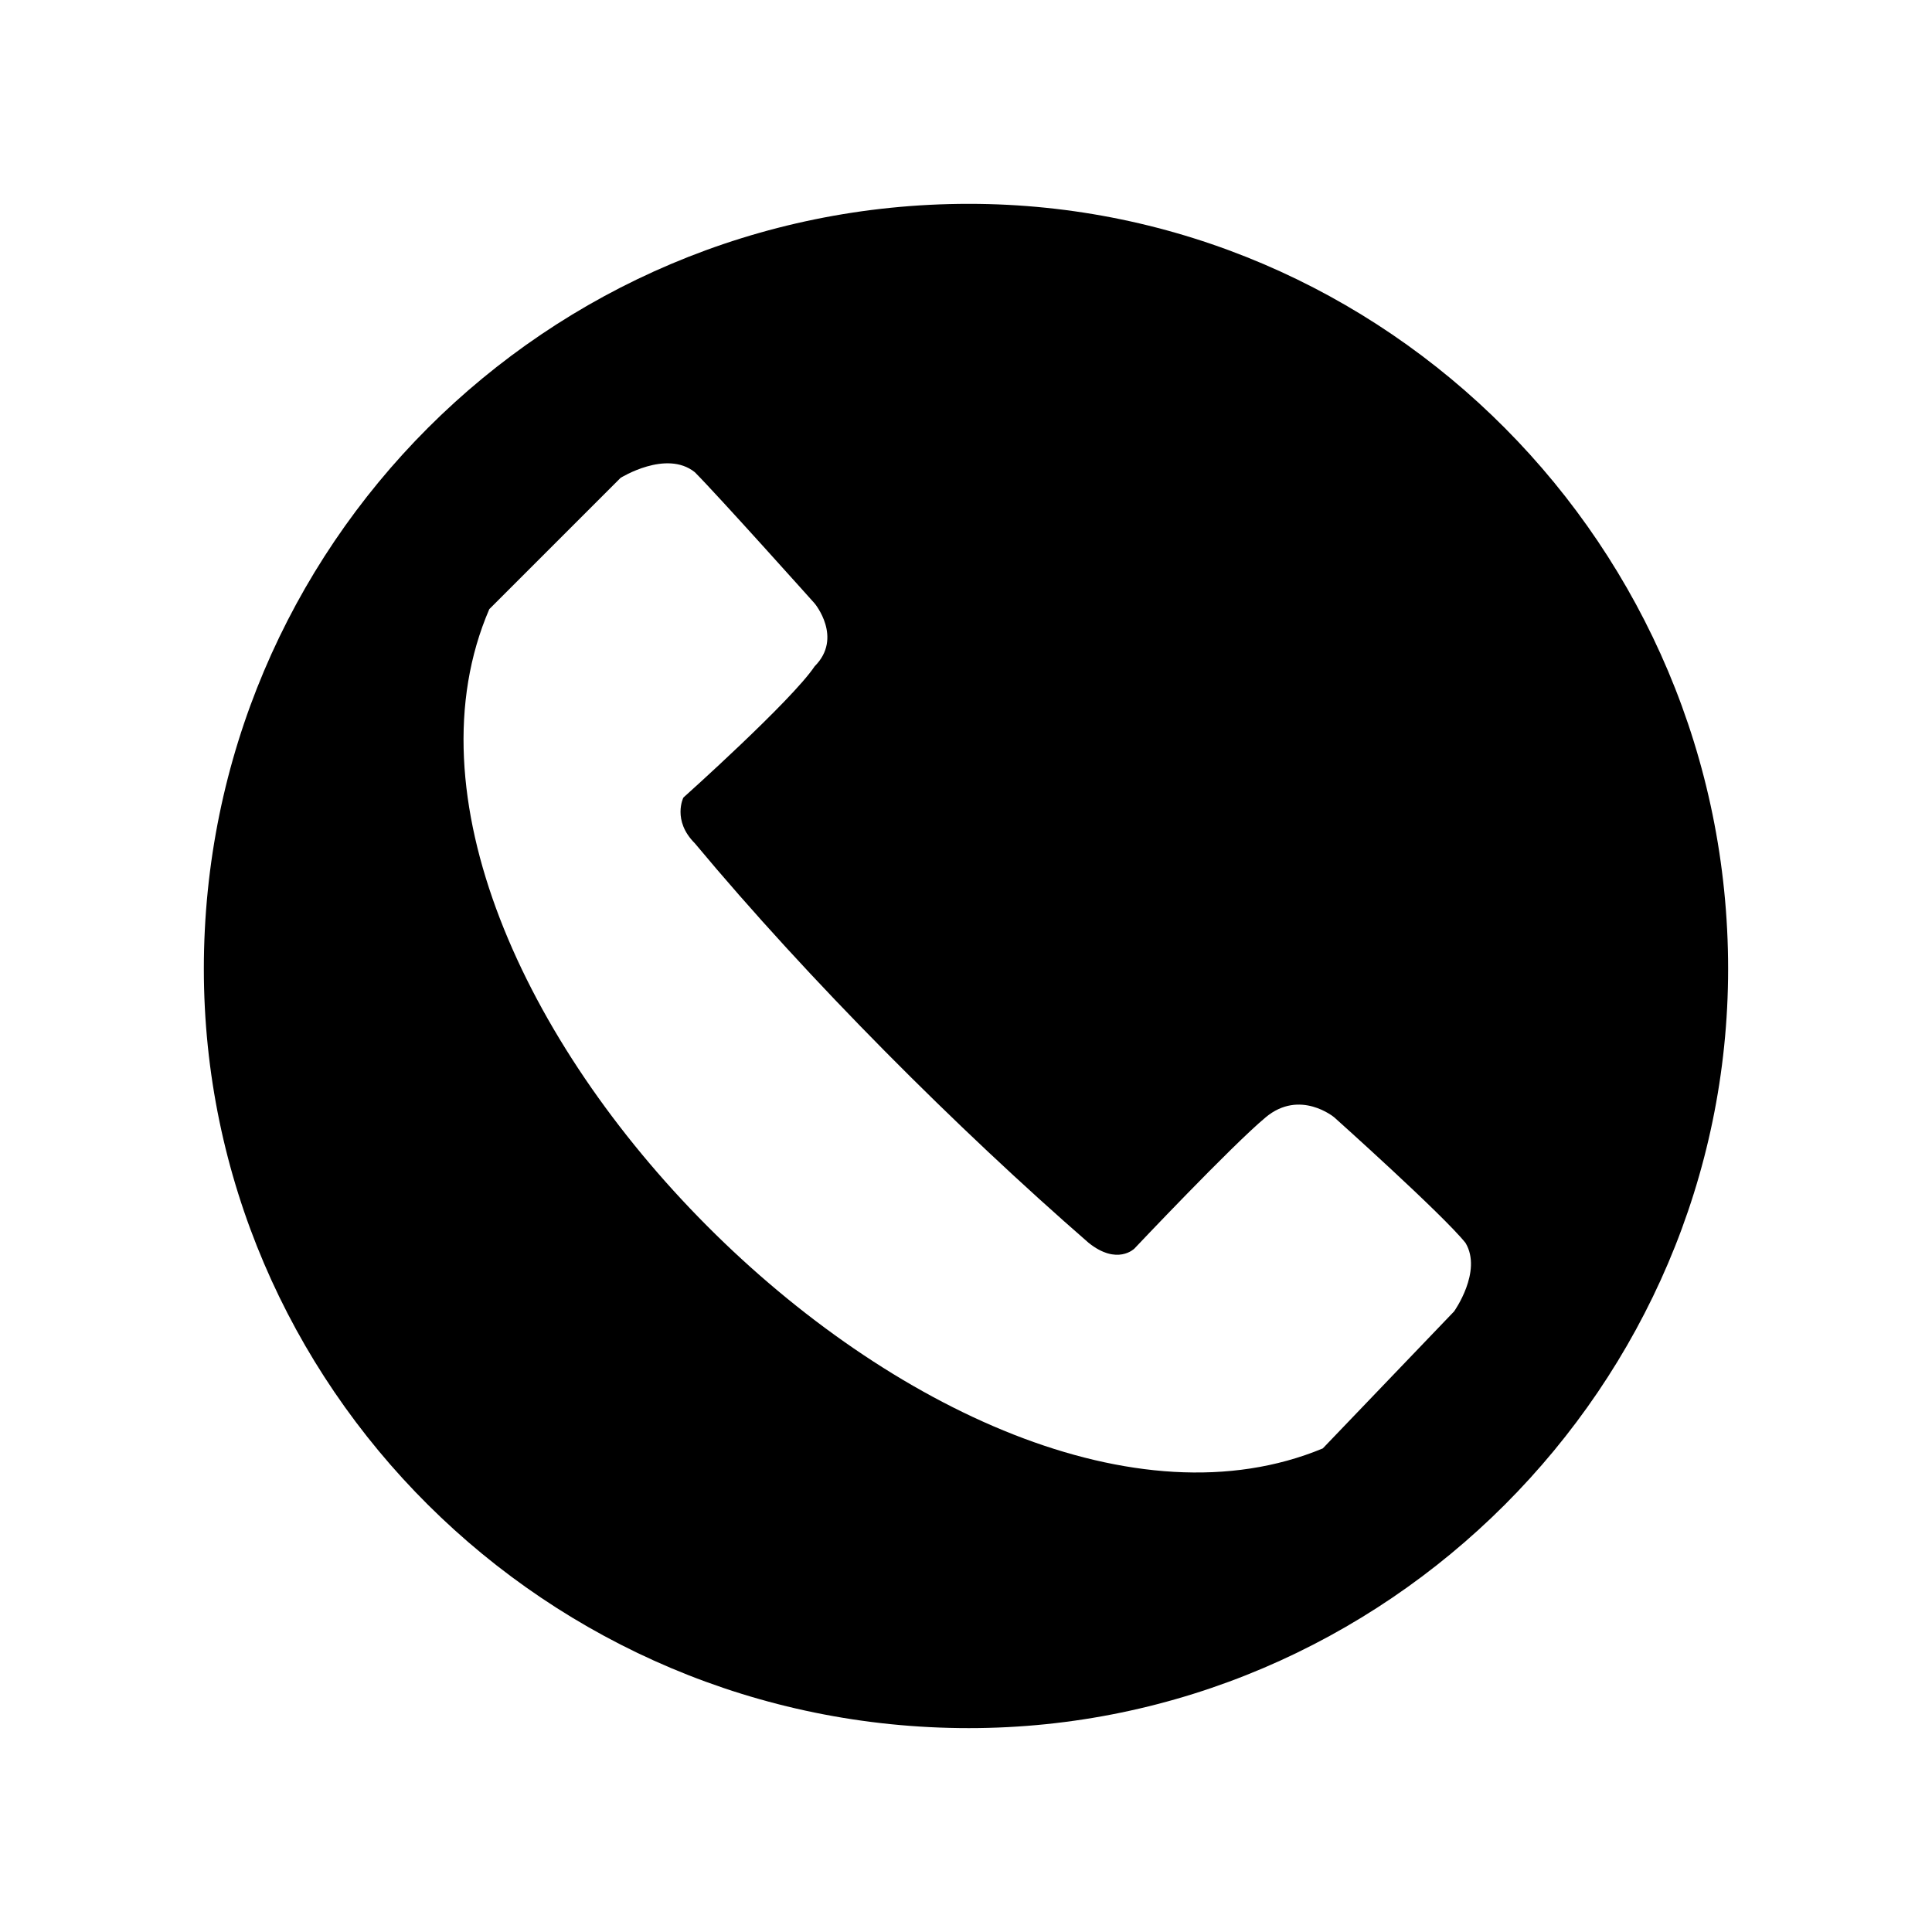 <?xml version="1.0" encoding="UTF-8"?>
<!-- The Best Svg Icon site in the world: iconSvg.co, Visit us! https://iconsvg.co -->
<svg fill="#000000" width="800px" height="800px" version="1.1" viewBox="144 144 512 512" xmlns="http://www.w3.org/2000/svg">
 <path d="m400.75 198.02c110.45 0 201.22 90.777 201.22 202.73 0 110.45-90.777 201.22-201.22 201.22-111.96 0-202.73-90.777-202.73-201.22 0-111.96 90.777-202.73 202.73-202.73zm-127.09 107.42 34.797-34.797s12.105-7.566 19.668-1.512c6.051 6.051 31.773 34.797 31.773 34.797s7.566 9.078 0 16.641c-6.051 9.078-34.797 34.797-34.797 34.797s-3.027 6.051 3.027 12.105c30.258 36.312 69.594 75.648 104.39 105.91 7.566 6.051 12.105 1.512 12.105 1.512s25.719-27.234 34.797-34.797c9.078-7.566 18.156 0 18.156 0s28.746 25.719 34.797 33.285c4.539 7.566-3.027 18.156-3.027 18.156l-34.797 36.312c-98.34 40.848-263.25-124.06-220.89-222.4z" fill-rule="evenodd"/>
</svg>